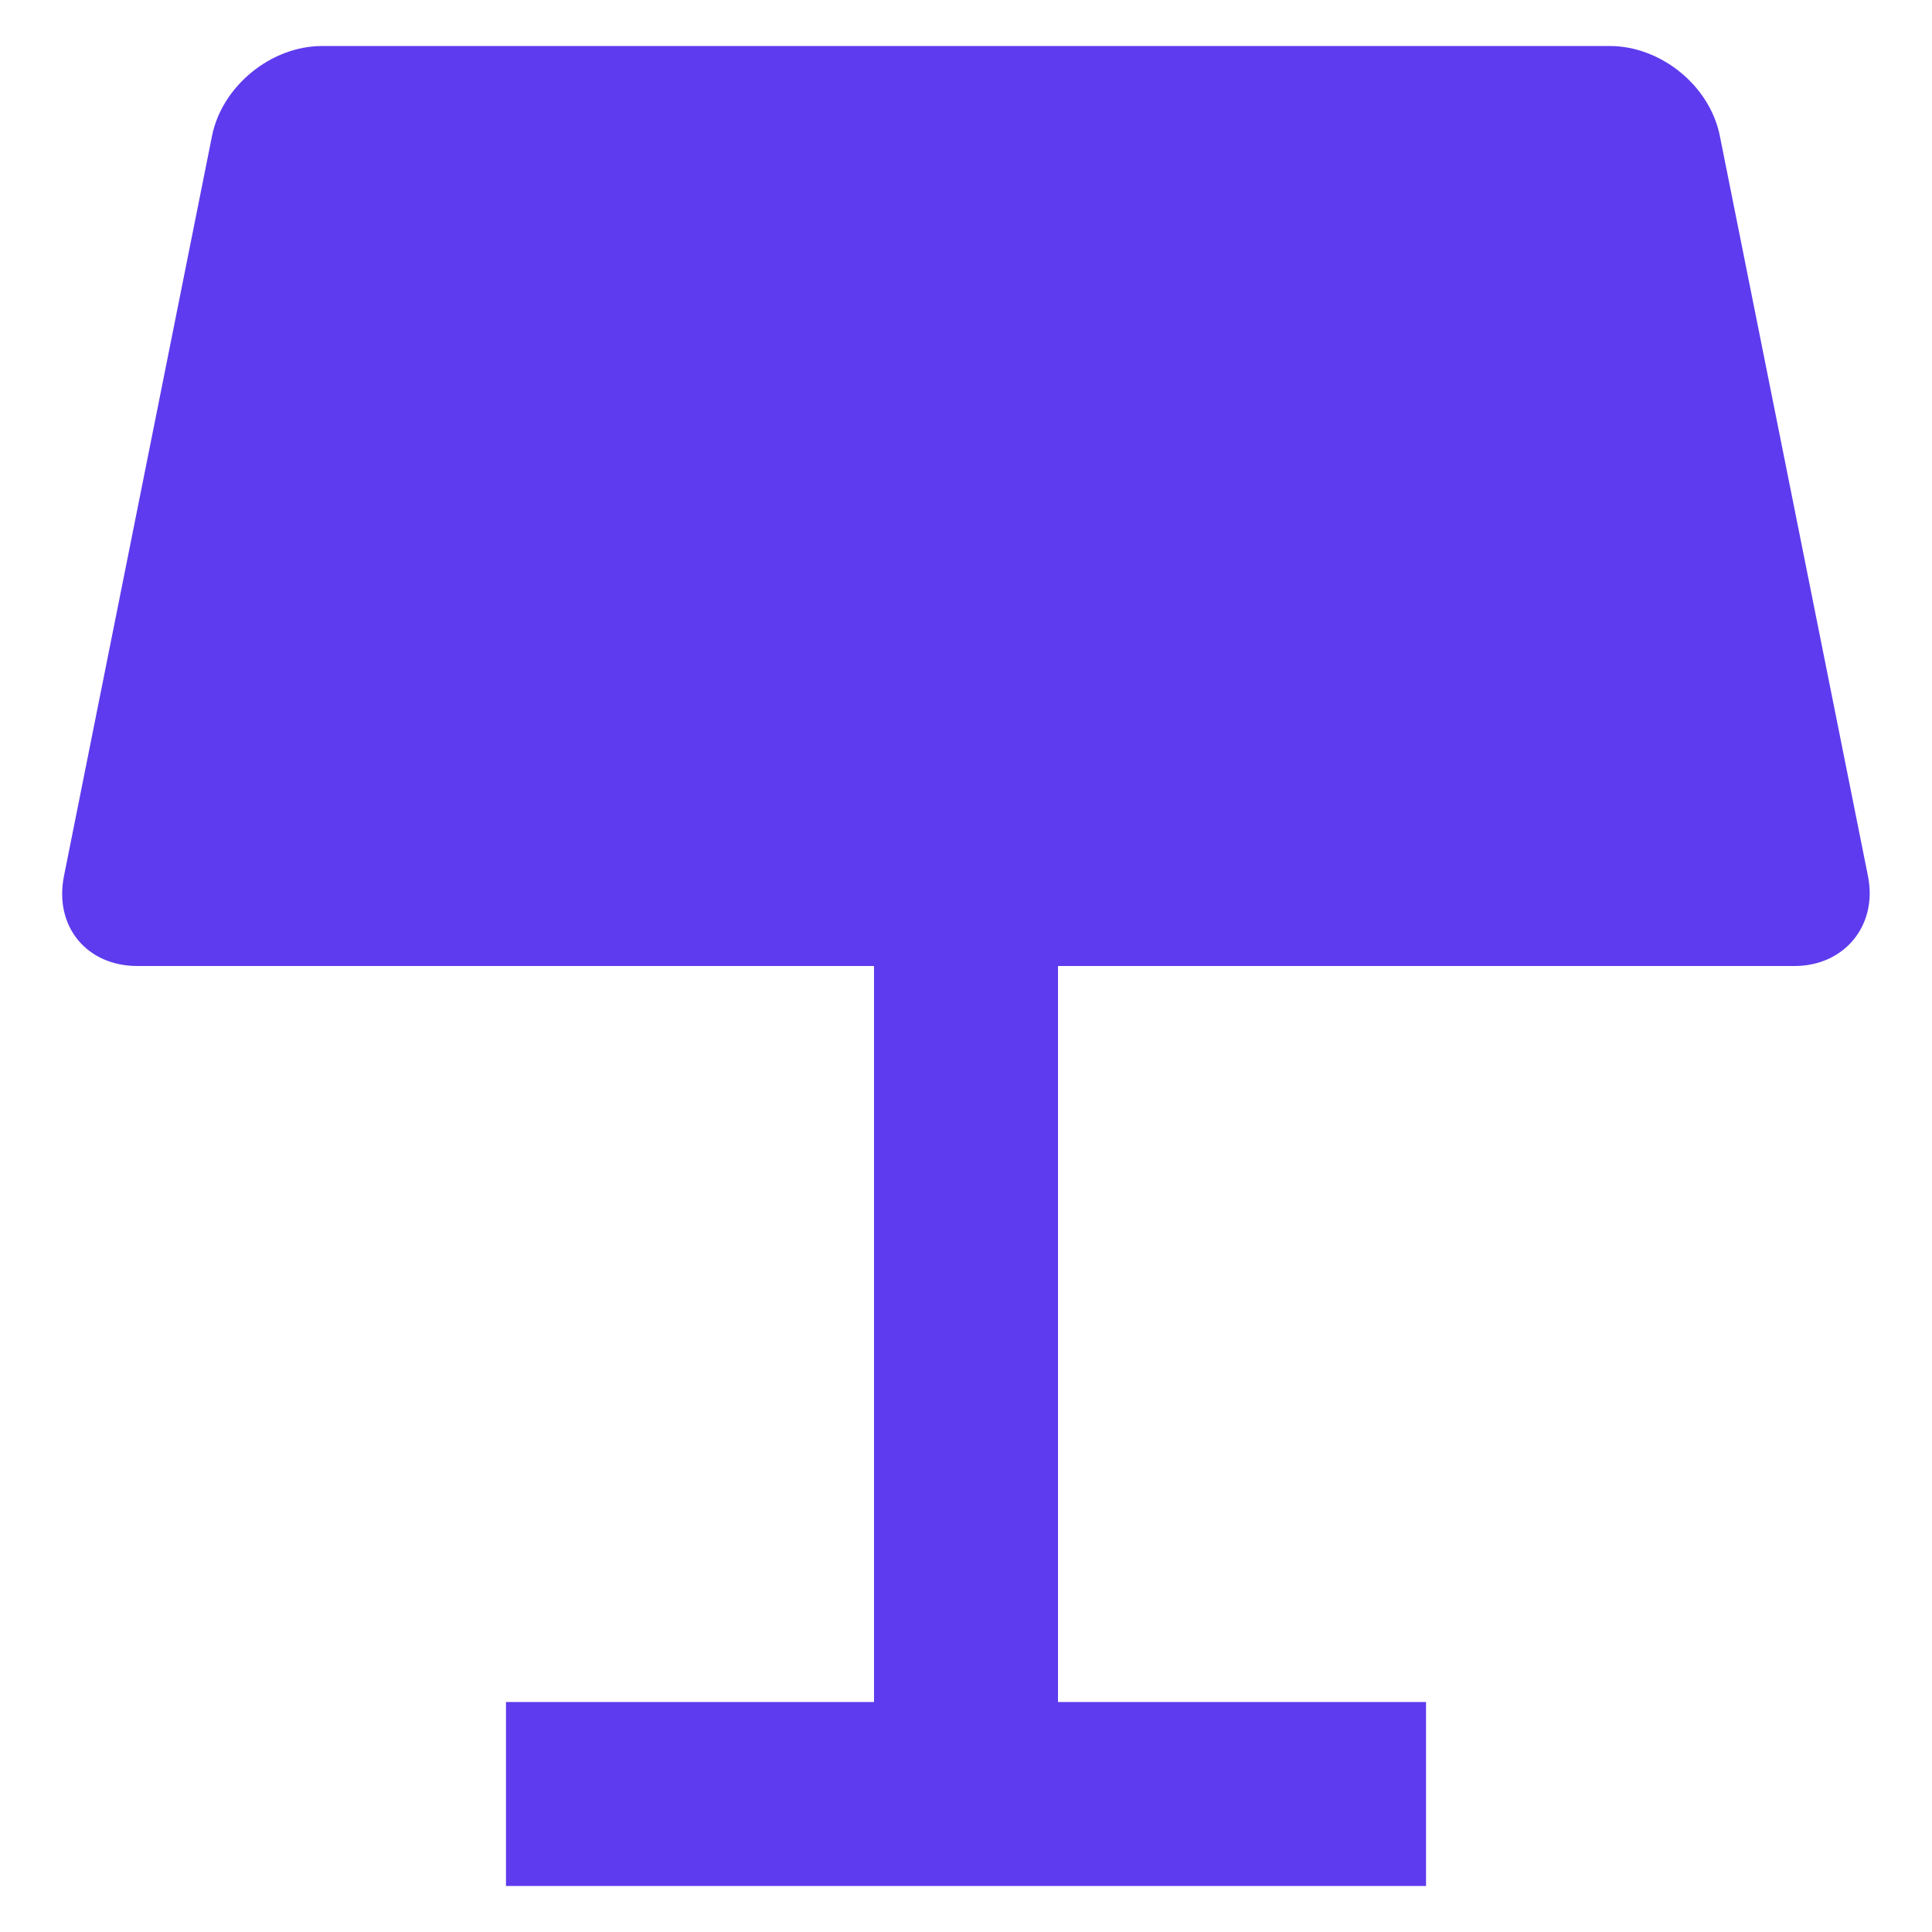 <svg width="28" height="28" viewBox="0 0 28 28" fill="none" xmlns="http://www.w3.org/2000/svg">
<path d="M15.333 14V24.667H20.667V27.333H7.333V24.667H12.667V14H1.989C1.259 14 0.781 13.427 0.927 12.697L3.073 1.969C3.217 1.249 3.927 0.667 4.667 0.667H23.331C24.068 0.667 24.78 1.24 24.925 1.969L27.072 12.697C27.216 13.417 26.725 14 26.009 14H15.333Z" fill="#5E3BEE"/>
</svg>
